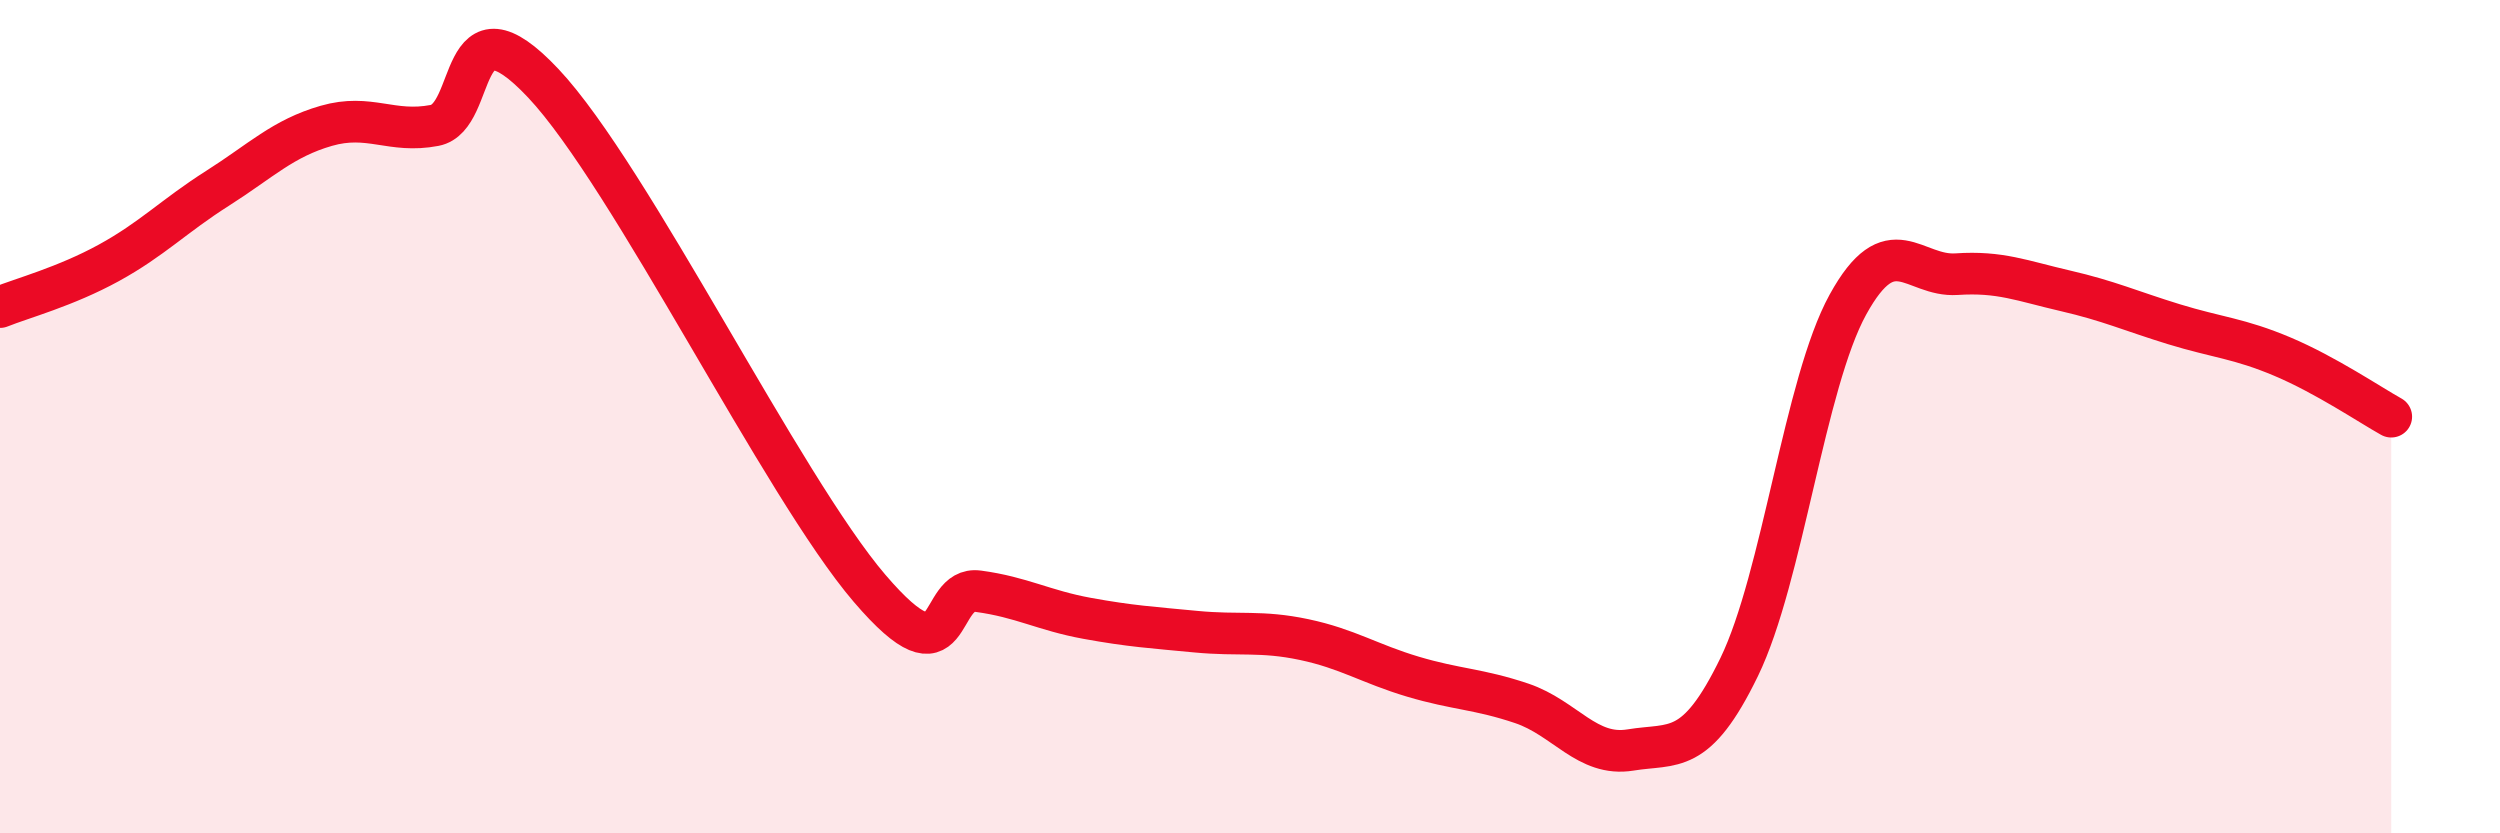 
    <svg width="60" height="20" viewBox="0 0 60 20" xmlns="http://www.w3.org/2000/svg">
      <path
        d="M 0,7.37 C 0.52,7.16 1.57,6.88 2.61,6.31 C 3.65,5.74 4.18,5.18 5.22,4.52 C 6.26,3.86 6.79,3.32 7.83,3.02 C 8.87,2.72 9.39,3.21 10.43,3.01 C 11.47,2.81 10.95,-0.22 13.04,2 C 15.13,4.22 18.78,11.68 20.87,14.12 C 22.96,16.56 22.44,14.05 23.48,14.19 C 24.52,14.33 25.05,14.65 26.09,14.84 C 27.13,15.03 27.66,15.06 28.7,15.16 C 29.74,15.26 30.26,15.13 31.3,15.35 C 32.34,15.57 32.87,15.93 33.91,16.24 C 34.95,16.55 35.48,16.53 36.52,16.88 C 37.56,17.23 38.09,18.17 39.13,18 C 40.17,17.83 40.7,18.15 41.74,16.01 C 42.78,13.87 43.31,9.2 44.35,7.31 C 45.39,5.42 45.92,6.65 46.96,6.58 C 48,6.51 48.53,6.74 49.57,6.98 C 50.61,7.22 51.13,7.46 52.17,7.78 C 53.21,8.1 53.74,8.12 54.78,8.56 C 55.82,9 56.87,9.71 57.39,10L57.39 20L0 20Z"
        fill="#EB0A25"
        opacity="0.1"
        stroke-linecap="round"
        stroke-linejoin="round"
      />
      <path
        d="M 0,7.37 C 0.52,7.16 1.57,6.88 2.61,6.31 C 3.65,5.74 4.18,5.18 5.22,4.52 C 6.26,3.86 6.79,3.32 7.83,3.02 C 8.87,2.72 9.39,3.21 10.43,3.01 C 11.47,2.81 10.95,-0.22 13.04,2 C 15.13,4.22 18.78,11.68 20.87,14.12 C 22.96,16.56 22.44,14.05 23.48,14.19 C 24.52,14.33 25.05,14.65 26.09,14.84 C 27.13,15.03 27.66,15.06 28.7,15.16 C 29.74,15.26 30.26,15.13 31.3,15.35 C 32.34,15.57 32.87,15.93 33.91,16.24 C 34.95,16.55 35.48,16.53 36.52,16.88 C 37.56,17.23 38.09,18.17 39.13,18 C 40.17,17.83 40.7,18.15 41.74,16.01 C 42.78,13.87 43.31,9.2 44.35,7.31 C 45.39,5.42 45.92,6.65 46.96,6.58 C 48,6.51 48.53,6.74 49.57,6.98 C 50.61,7.22 51.13,7.46 52.17,7.78 C 53.21,8.1 53.74,8.12 54.78,8.56 C 55.82,9 56.87,9.71 57.39,10"
        stroke="#EB0A25"
        stroke-width="1"
        fill="none"
        stroke-linecap="round"
        stroke-linejoin="round"
      />
    </svg>
  